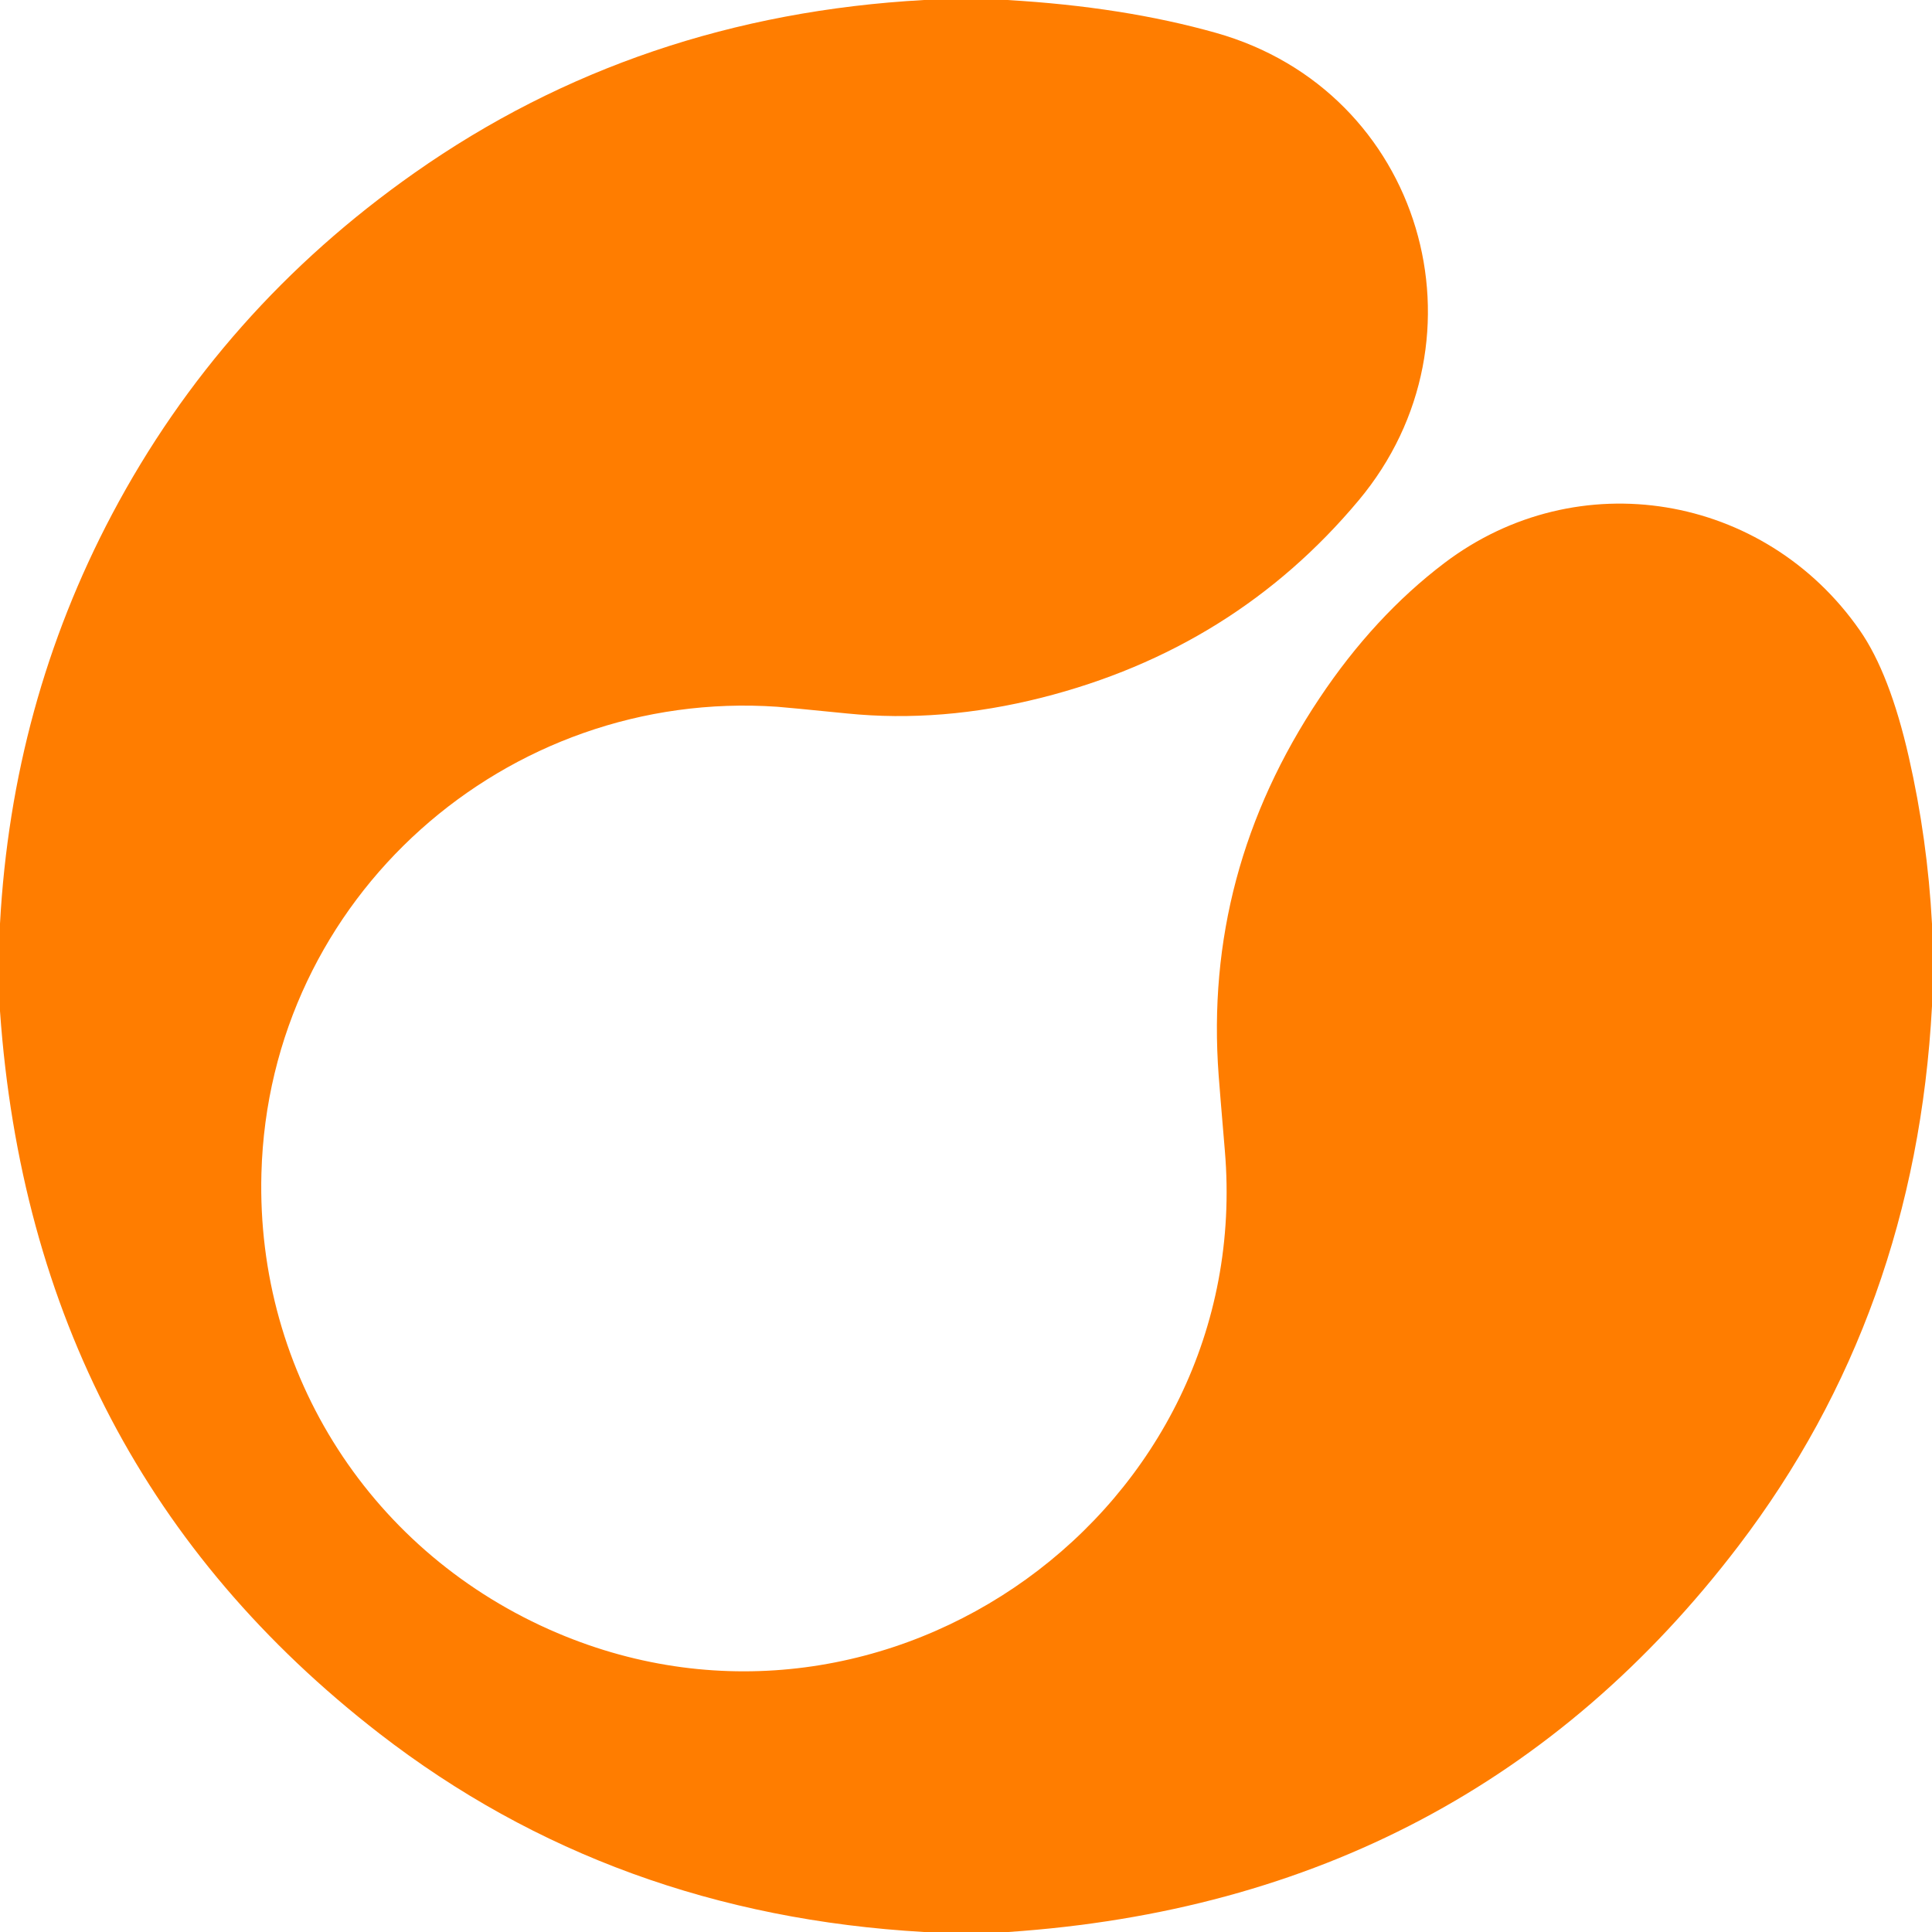 <?xml version="1.0" encoding="UTF-8" standalone="no"?>
<!DOCTYPE svg PUBLIC "-//W3C//DTD SVG 1.1//EN" "http://www.w3.org/Graphics/SVG/1.1/DTD/svg11.dtd">
<svg xmlns="http://www.w3.org/2000/svg" version="1.1" viewBox="0.00 0.00 256.00 256.00">
<path fill="#ff7d00" d="
  M 133.44 0.00
  Q 148.86 0.89 161.14 4.36
  C 188.48 12.08 197.99 44.83 180.03 66.30
  Q 163.57 85.98 138.01 92.45
  Q 124.74 95.80 112.26 94.54
  Q 104.15 93.73 103.00 93.65
  C 67.13 91.18 35.63 118.88 34.64 155.47
  C 33.91 182.15 49.33 205.96 73.82 216.37
  C 117.63 234.98 166.32 200.05 162.30 152.48
  Q 161.60 144.19 161.48 142.52
  Q 159.46 115.56 174.83 92.53
  Q 182.08 81.66 191.38 74.61
  C 209.04 61.21 233.80 65.37 246.43 83.52
  Q 250.41 89.24 252.93 100.33
  Q 255.40 111.19 256.00 122.42
  L 256.00 133.32
  Q 253.82 174.06 230.35 204.85
  Q 194.52 251.87 133.60 256.00
  L 122.46 256.00
  Q 81.22 253.66 50.28 229.71
  Q 4.24 194.06 0.00 133.98
  L 0.00 122.39
  Q 1.59 93.20 14.86 68.12
  Q 29.25 40.95 54.92 22.91
  Q 84.53 2.09 122.47 0.00
  L 133.44 0.00
  Z"
/>
</svg>
